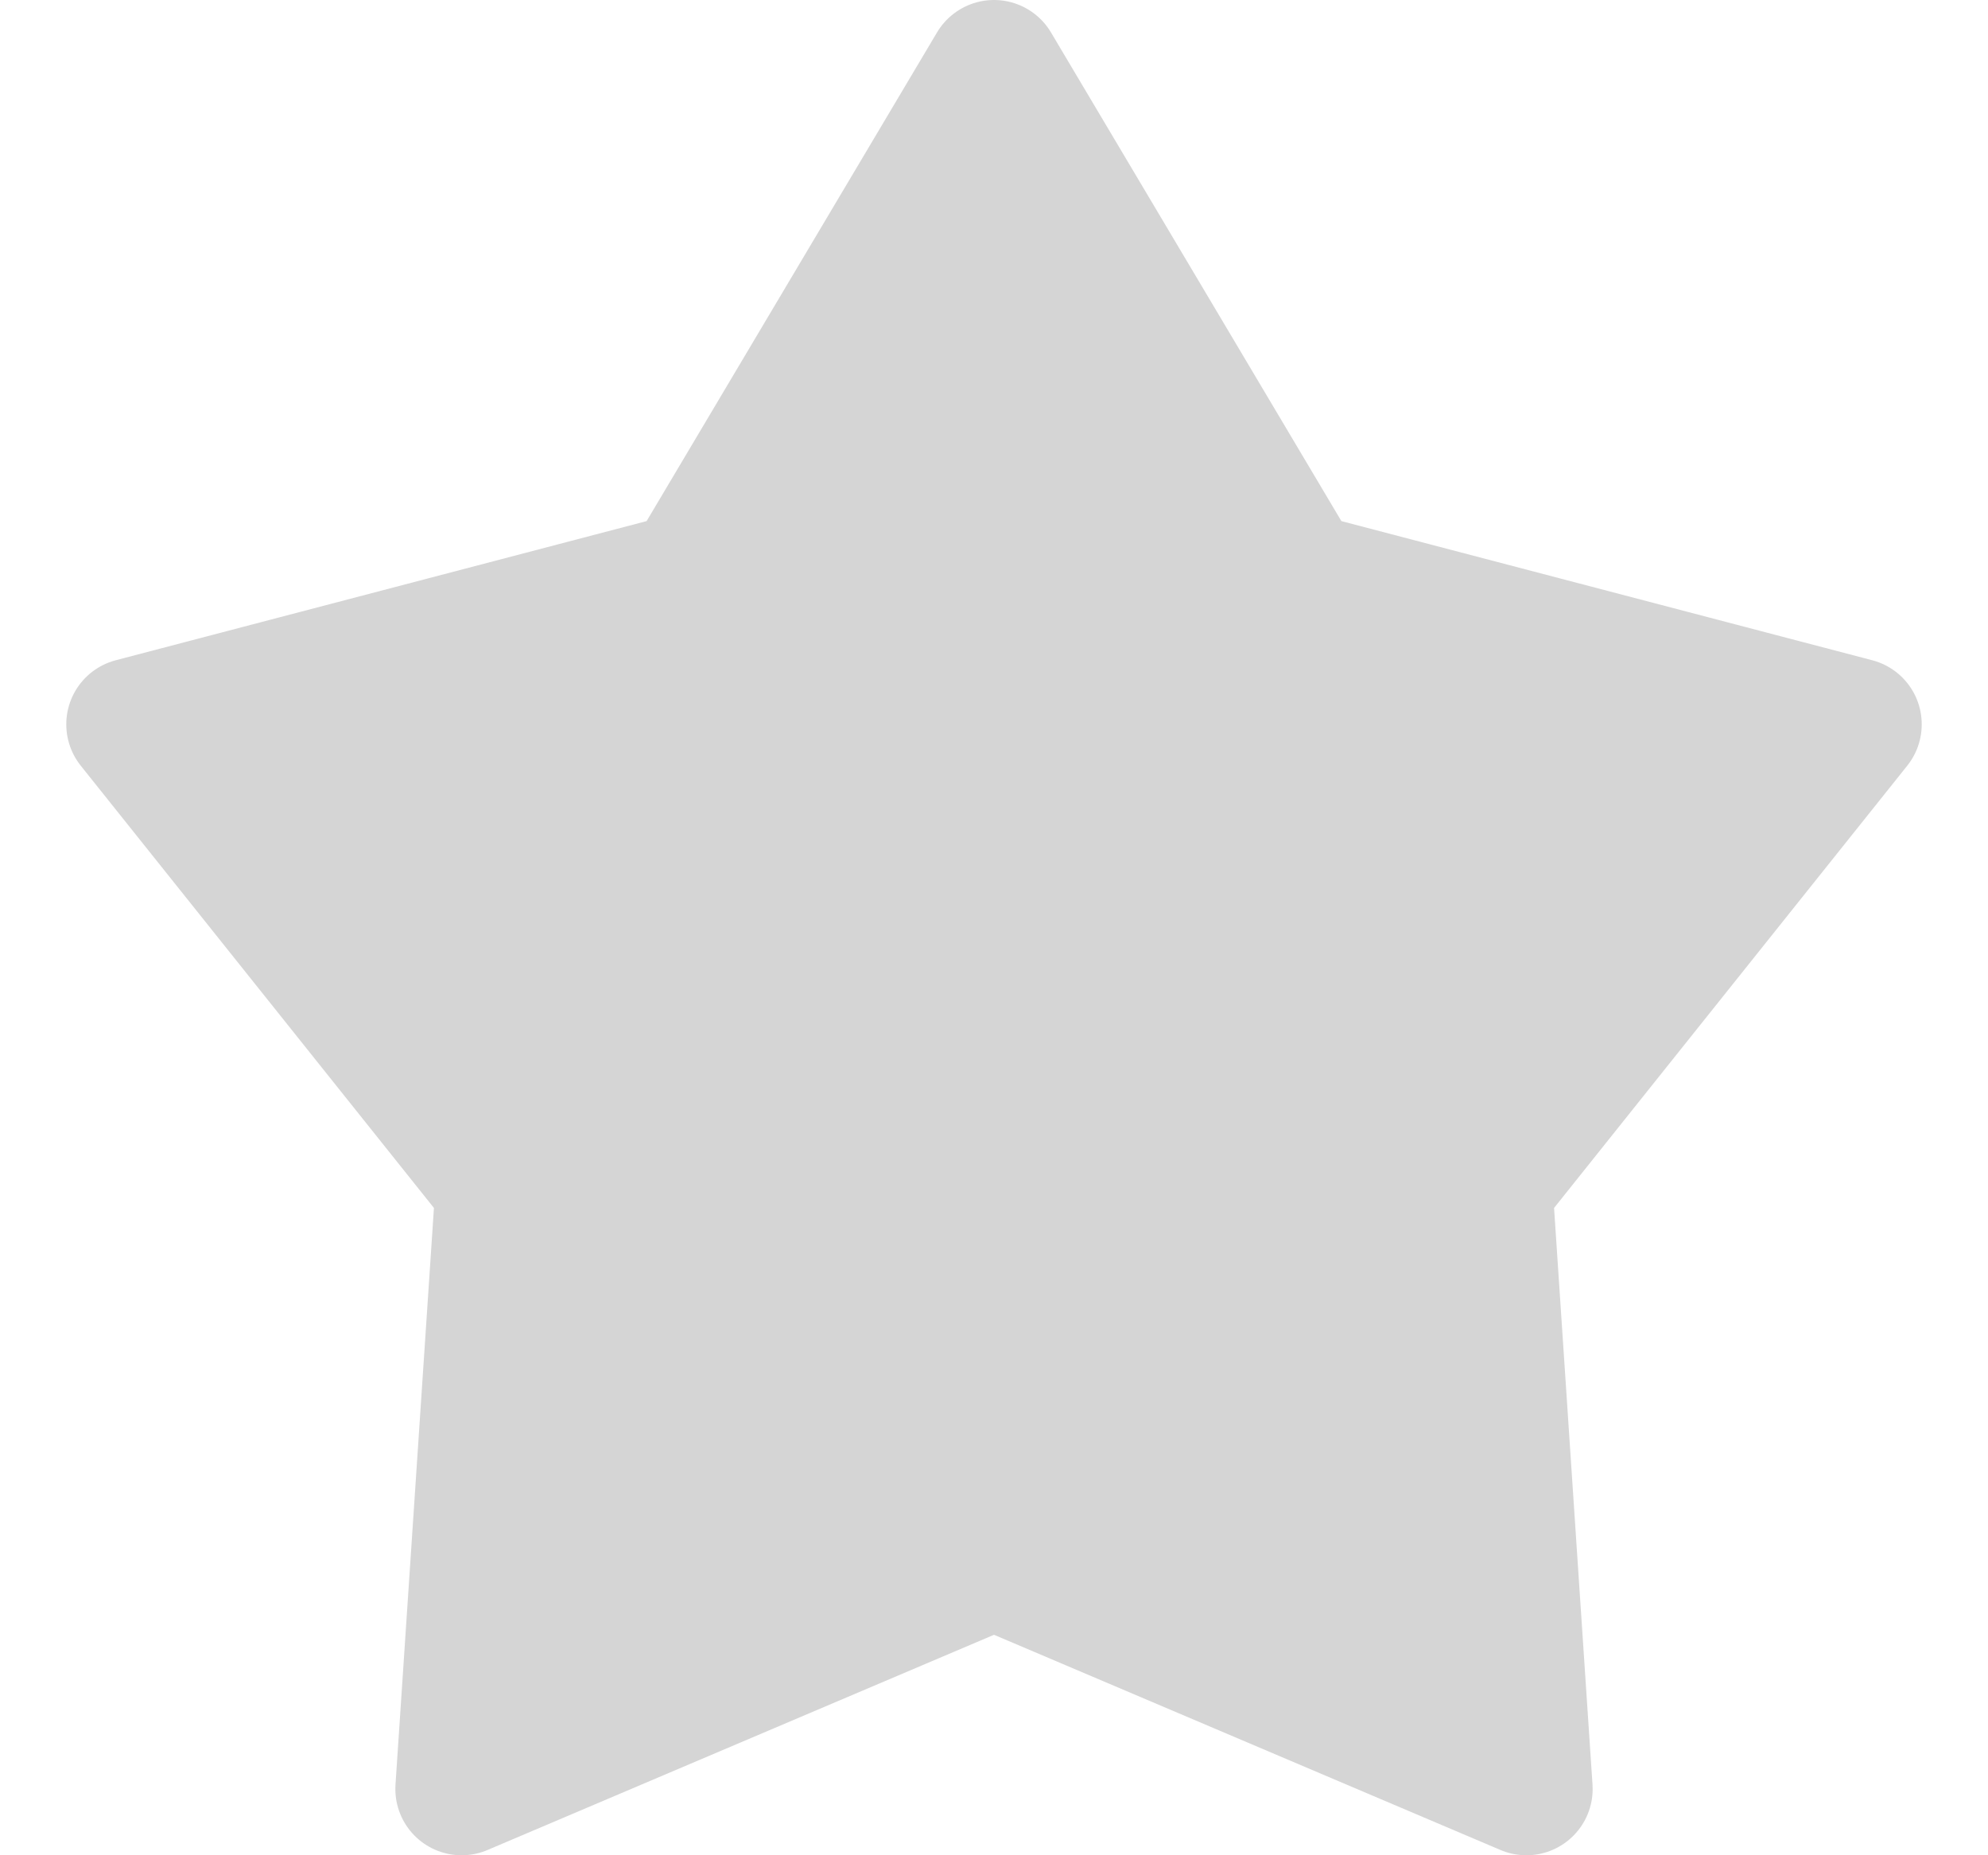 <svg width="15" height="14" viewBox="0 0 15 14" fill="none" xmlns="http://www.w3.org/2000/svg">
<path d="M7.5 0.5L9.796 4.364L14 5.466L11.214 8.955L11.517 13.5L7.5 11.793L3.483 13.5L3.786 8.955L1 5.466L5.204 4.364L7.5 0.5Z" fill="#D5D5D5" stroke="#D5D5D5" stroke-linecap="round" stroke-linejoin="round"/>
</svg>
